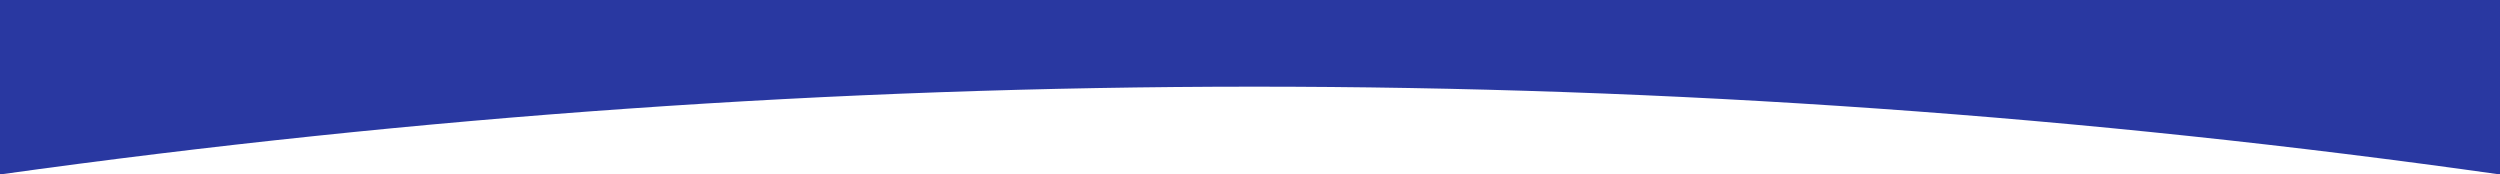 <?xml version="1.0" encoding="UTF-8" standalone="no"?><!DOCTYPE svg PUBLIC "-//W3C//DTD SVG 1.1//EN" "http://www.w3.org/Graphics/SVG/1.1/DTD/svg11.dtd"><svg width="100%" height="100%" viewBox="0 0 1920 134" version="1.1" xmlns="http://www.w3.org/2000/svg" xmlns:xlink="http://www.w3.org/1999/xlink" xml:space="preserve" xmlns:serif="http://www.serif.com/" style="fill-rule:evenodd;clip-rule:evenodd;stroke-linejoin:round;stroke-miterlimit:2;"><rect x="0" y="0" width="1920" height="134" fill="#808080" stroke="none"/><rect x="-12.909" y="19.711" width="1945.82" height="116.173" style="fill:#fff;"/><path d="M1920,0l0,133.981c-637.093,-90.132 -1277.11,-89.649 -1920,0l0,-133.981l1920,0Z" style="fill:#2938a1;"/></svg>
